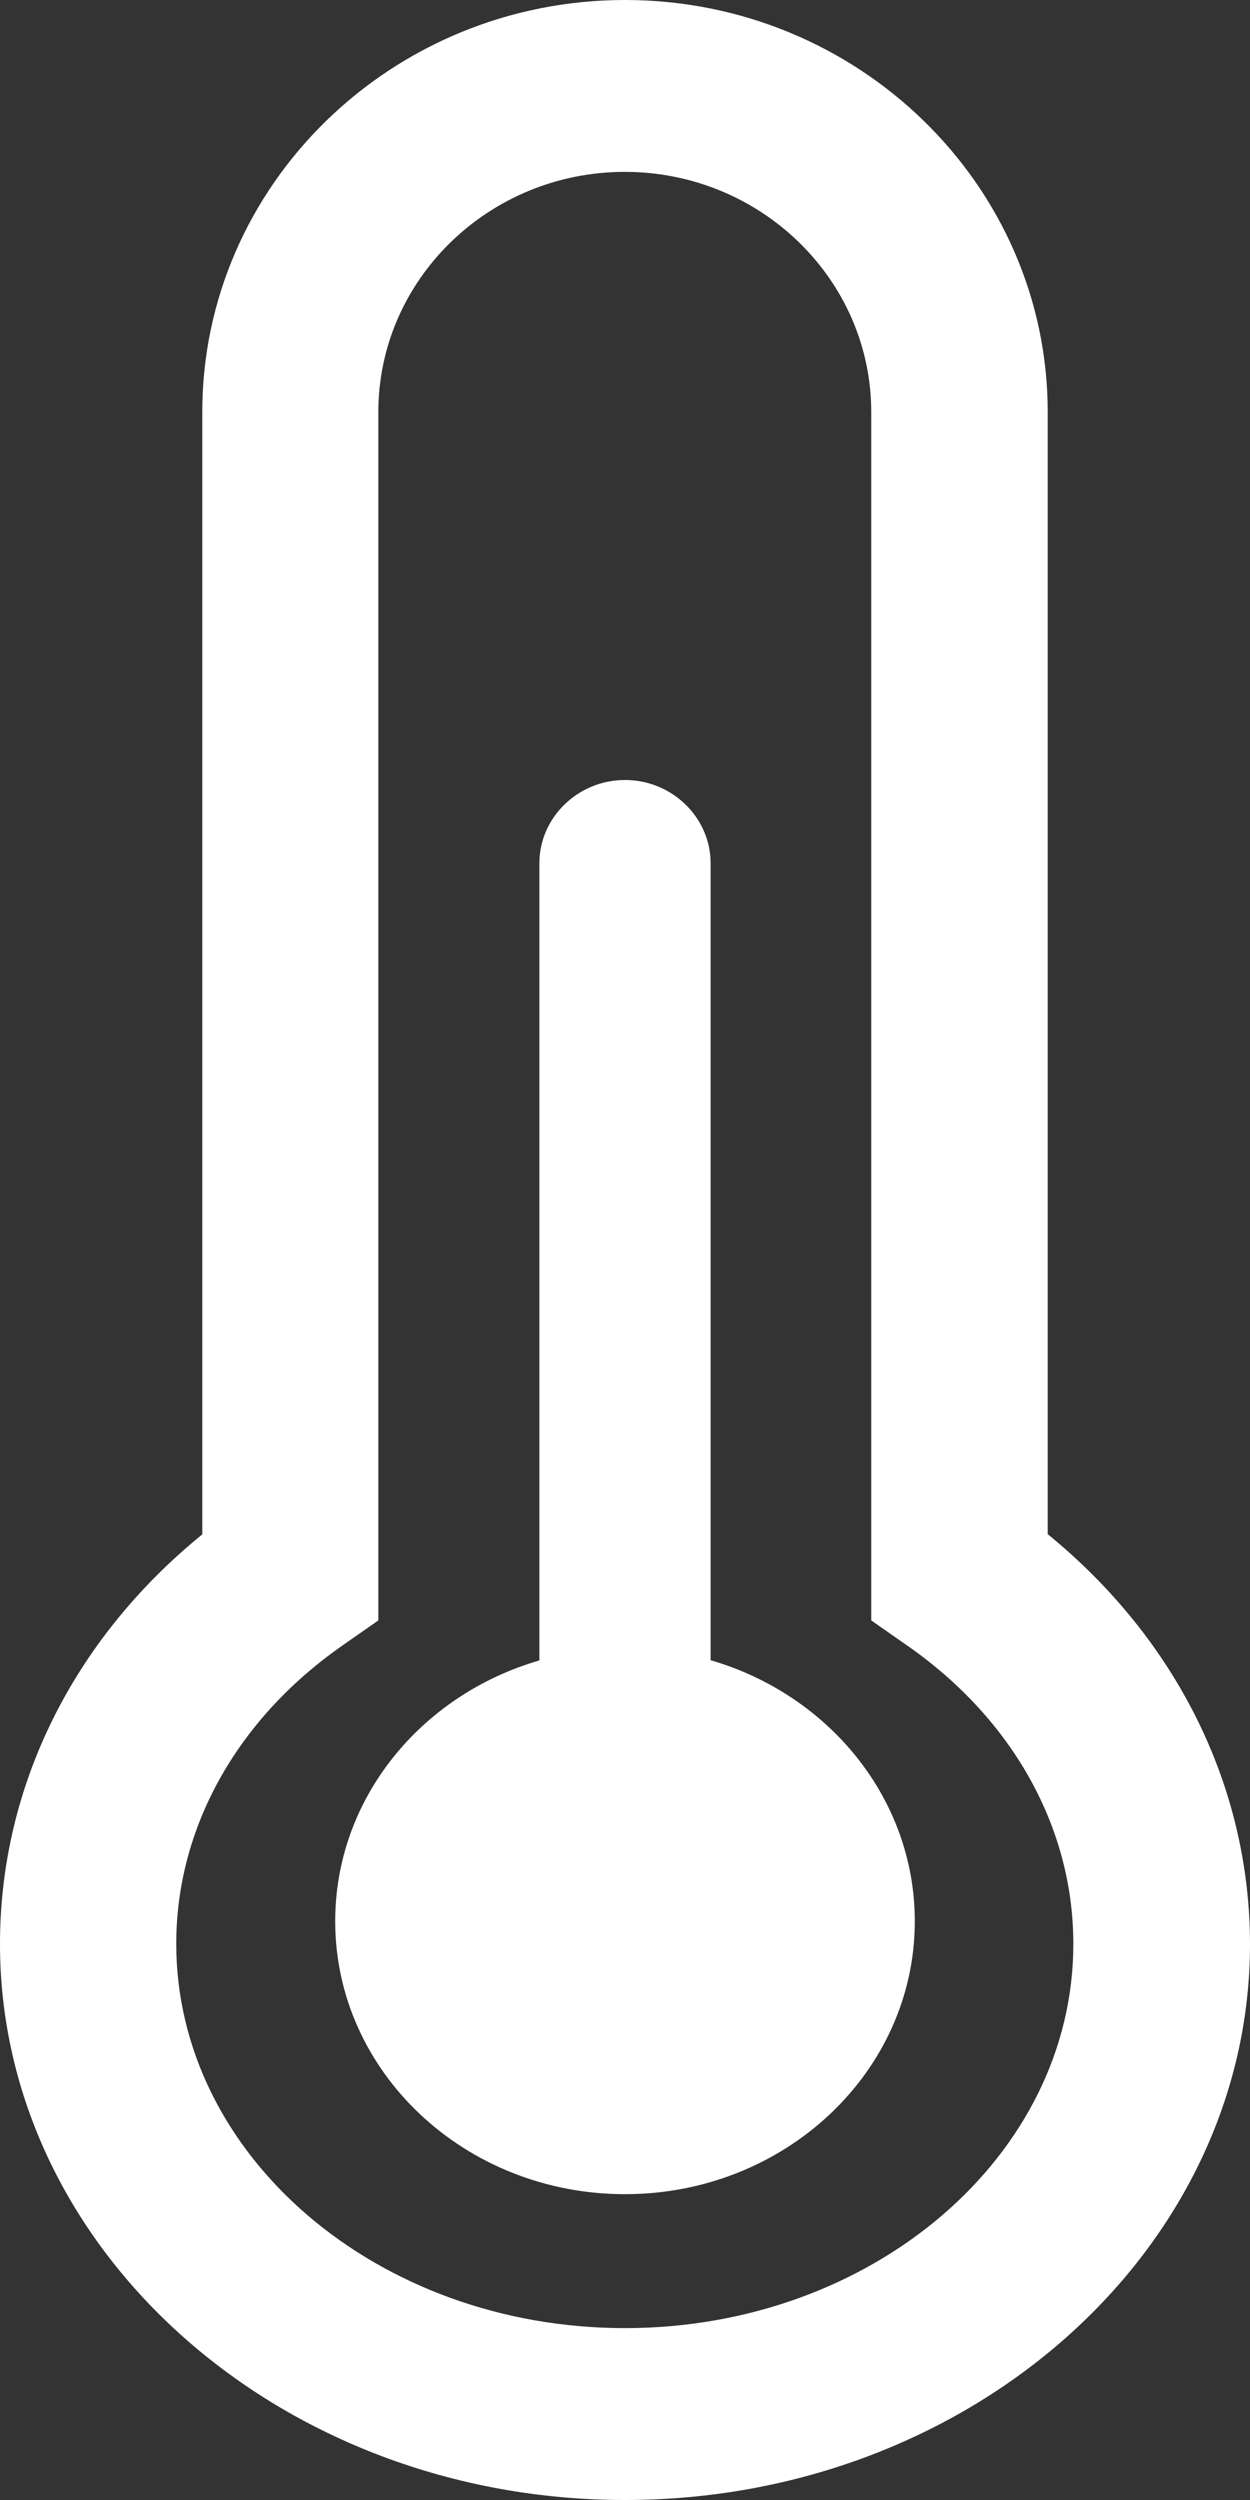<svg xmlns="http://www.w3.org/2000/svg" width="60" height="120" viewBox="0 0 60 120"><rect x="0" y="0" width="60" height="120" fill="#333333" stroke="none"/><g fill="#FFF"><path d="M50.29 73.64V19.78C50.29 8.87 41.18 0 30 0 18.81 0 9.71 8.87 9.71 19.78v53.87C3.51 78.69 0 85.75 0 93.31 0 108.03 13.46 120 30 120s30-11.97 30-26.69c-.01-7.56-3.52-14.62-9.71-19.67zM30 111.75c-11.88 0-21.54-8.27-21.54-18.45 0-5.55 2.9-10.76 7.94-14.29l1.76-1.23v-58c0-6.36 5.31-11.53 11.83-11.53 6.52 0 11.83 5.17 11.83 11.53v58l1.76 1.23c5.05 3.53 7.94 8.74 7.94 14.29.01 10.18-9.65 18.45-21.52 18.45z"/><path d="M34.11 79.69V41.44c0-2.2-1.85-4-4.11-4-2.26 0-4.11 1.8-4.11 4V79.7c-5.68 1.65-9.8 6.63-9.8 12.52 0 7.24 6.23 13.1 13.91 13.1s13.91-5.87 13.91-13.1c0-5.89-4.13-10.88-9.8-12.53z"/></g></svg>